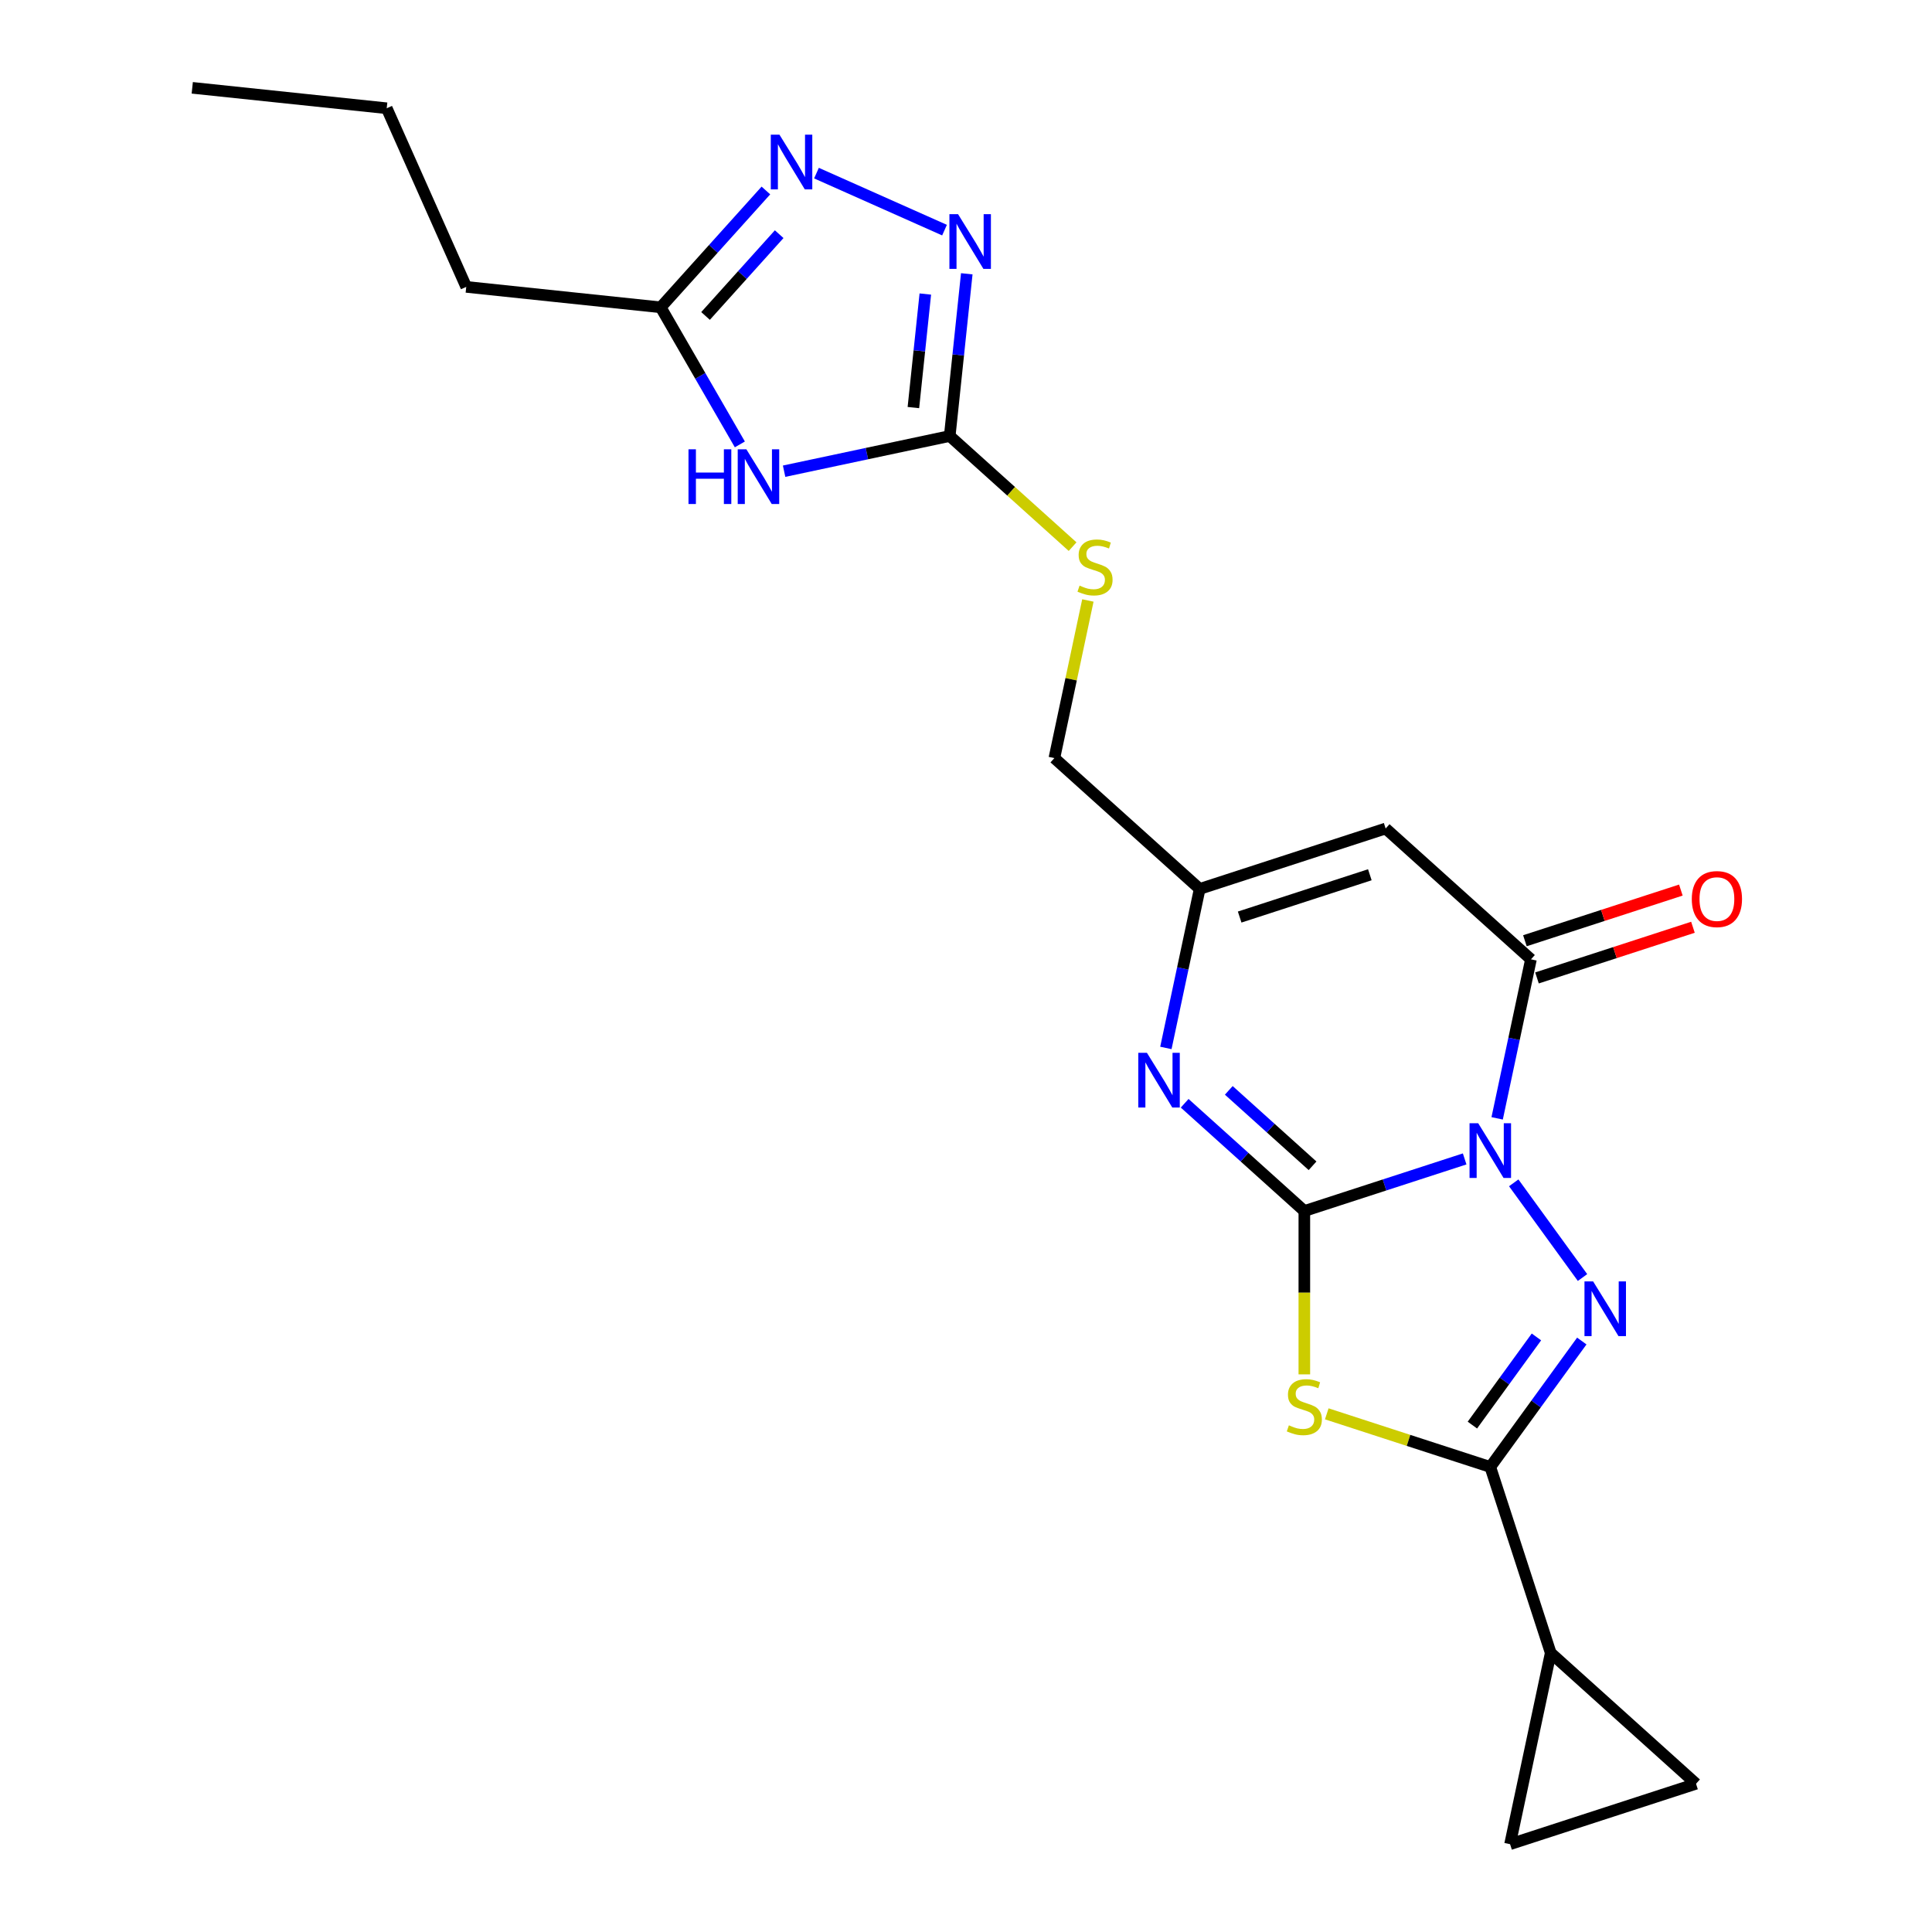 <?xml version='1.0' encoding='iso-8859-1'?>
<svg version='1.1' baseProfile='full'
              xmlns='http://www.w3.org/2000/svg'
                      xmlns:rdkit='http://www.rdkit.org/xml'
                      xmlns:xlink='http://www.w3.org/1999/xlink'
                  xml:space='preserve'
width='1000px' height='1000px' viewBox='0 0 1000 1000'>
<!-- END OF HEADER -->
<rect style='opacity:1.0;fill:#FFFFFF;stroke:none' width='1000' height='1000' x='0' y='0'> </rect>
<path class='bond-0' d='M 758.105,599.857 L 716.614,613.338' style='fill:none;fill-rule:evenodd;stroke:#0000FF;stroke-width:6px;stroke-linecap:butt;stroke-linejoin:miter;stroke-opacity:1' />
<path class='bond-0' d='M 716.614,613.338 L 675.123,626.82' style='fill:none;fill-rule:evenodd;stroke:#000000;stroke-width:6px;stroke-linecap:butt;stroke-linejoin:miter;stroke-opacity:1' />
<path class='bond-1' d='M 783.501,612.236 L 819.111,661.248' style='fill:none;fill-rule:evenodd;stroke:#0000FF;stroke-width:6px;stroke-linecap:butt;stroke-linejoin:miter;stroke-opacity:1' />
<path class='bond-4' d='M 774.923,578.855 L 783.67,537.703' style='fill:none;fill-rule:evenodd;stroke:#0000FF;stroke-width:6px;stroke-linecap:butt;stroke-linejoin:miter;stroke-opacity:1' />
<path class='bond-4' d='M 783.67,537.703 L 792.417,496.552' style='fill:none;fill-rule:evenodd;stroke:#000000;stroke-width:6px;stroke-linecap:butt;stroke-linejoin:miter;stroke-opacity:1' />
<path class='bond-2' d='M 675.123,626.82 L 675.123,669.097' style='fill:none;fill-rule:evenodd;stroke:#000000;stroke-width:6px;stroke-linecap:butt;stroke-linejoin:miter;stroke-opacity:1' />
<path class='bond-2' d='M 675.123,669.097 L 675.123,711.375' style='fill:none;fill-rule:evenodd;stroke:#CCCC00;stroke-width:6px;stroke-linecap:butt;stroke-linejoin:miter;stroke-opacity:1' />
<path class='bond-5' d='M 675.123,626.82 L 644.153,598.934' style='fill:none;fill-rule:evenodd;stroke:#000000;stroke-width:6px;stroke-linecap:butt;stroke-linejoin:miter;stroke-opacity:1' />
<path class='bond-5' d='M 644.153,598.934 L 613.183,571.048' style='fill:none;fill-rule:evenodd;stroke:#0000FF;stroke-width:6px;stroke-linecap:butt;stroke-linejoin:miter;stroke-opacity:1' />
<path class='bond-5' d='M 679.376,603.412 L 657.697,583.892' style='fill:none;fill-rule:evenodd;stroke:#000000;stroke-width:6px;stroke-linecap:butt;stroke-linejoin:miter;stroke-opacity:1' />
<path class='bond-5' d='M 657.697,583.892 L 636.018,564.372' style='fill:none;fill-rule:evenodd;stroke:#0000FF;stroke-width:6px;stroke-linecap:butt;stroke-linejoin:miter;stroke-opacity:1' />
<path class='bond-3' d='M 818.736,694.113 L 795.056,726.706' style='fill:none;fill-rule:evenodd;stroke:#0000FF;stroke-width:6px;stroke-linecap:butt;stroke-linejoin:miter;stroke-opacity:1' />
<path class='bond-3' d='M 795.056,726.706 L 771.375,759.299' style='fill:none;fill-rule:evenodd;stroke:#000000;stroke-width:6px;stroke-linecap:butt;stroke-linejoin:miter;stroke-opacity:1' />
<path class='bond-3' d='M 795.257,691.993 L 778.68,714.809' style='fill:none;fill-rule:evenodd;stroke:#0000FF;stroke-width:6px;stroke-linecap:butt;stroke-linejoin:miter;stroke-opacity:1' />
<path class='bond-3' d='M 778.68,714.809 L 762.104,737.624' style='fill:none;fill-rule:evenodd;stroke:#000000;stroke-width:6px;stroke-linecap:butt;stroke-linejoin:miter;stroke-opacity:1' />
<path class='bond-22' d='M 686.733,731.798 L 729.054,745.548' style='fill:none;fill-rule:evenodd;stroke:#CCCC00;stroke-width:6px;stroke-linecap:butt;stroke-linejoin:miter;stroke-opacity:1' />
<path class='bond-22' d='M 729.054,745.548 L 771.375,759.299' style='fill:none;fill-rule:evenodd;stroke:#000000;stroke-width:6px;stroke-linecap:butt;stroke-linejoin:miter;stroke-opacity:1' />
<path class='bond-12' d='M 771.375,759.299 L 802.649,855.552' style='fill:none;fill-rule:evenodd;stroke:#000000;stroke-width:6px;stroke-linecap:butt;stroke-linejoin:miter;stroke-opacity:1' />
<path class='bond-7' d='M 792.417,496.552 L 717.207,428.832' style='fill:none;fill-rule:evenodd;stroke:#000000;stroke-width:6px;stroke-linecap:butt;stroke-linejoin:miter;stroke-opacity:1' />
<path class='bond-17' d='M 795.544,506.177 L 835.905,493.063' style='fill:none;fill-rule:evenodd;stroke:#000000;stroke-width:6px;stroke-linecap:butt;stroke-linejoin:miter;stroke-opacity:1' />
<path class='bond-17' d='M 835.905,493.063 L 876.266,479.949' style='fill:none;fill-rule:evenodd;stroke:#FF0000;stroke-width:6px;stroke-linecap:butt;stroke-linejoin:miter;stroke-opacity:1' />
<path class='bond-17' d='M 789.289,486.926 L 829.65,473.812' style='fill:none;fill-rule:evenodd;stroke:#000000;stroke-width:6px;stroke-linecap:butt;stroke-linejoin:miter;stroke-opacity:1' />
<path class='bond-17' d='M 829.65,473.812 L 870.011,460.698' style='fill:none;fill-rule:evenodd;stroke:#FF0000;stroke-width:6px;stroke-linecap:butt;stroke-linejoin:miter;stroke-opacity:1' />
<path class='bond-23' d='M 603.46,542.41 L 612.207,501.258' style='fill:none;fill-rule:evenodd;stroke:#0000FF;stroke-width:6px;stroke-linecap:butt;stroke-linejoin:miter;stroke-opacity:1' />
<path class='bond-23' d='M 612.207,501.258 L 620.954,460.106' style='fill:none;fill-rule:evenodd;stroke:#000000;stroke-width:6px;stroke-linecap:butt;stroke-linejoin:miter;stroke-opacity:1' />
<path class='bond-6' d='M 405.852,243.894 L 448.714,234.783' style='fill:none;fill-rule:evenodd;stroke:#0000FF;stroke-width:6px;stroke-linecap:butt;stroke-linejoin:miter;stroke-opacity:1' />
<path class='bond-6' d='M 448.714,234.783 L 491.576,225.673' style='fill:none;fill-rule:evenodd;stroke:#000000;stroke-width:6px;stroke-linecap:butt;stroke-linejoin:miter;stroke-opacity:1' />
<path class='bond-13' d='M 382.946,230.024 L 362.462,194.546' style='fill:none;fill-rule:evenodd;stroke:#0000FF;stroke-width:6px;stroke-linecap:butt;stroke-linejoin:miter;stroke-opacity:1' />
<path class='bond-13' d='M 362.462,194.546 L 341.979,159.068' style='fill:none;fill-rule:evenodd;stroke:#000000;stroke-width:6px;stroke-linecap:butt;stroke-linejoin:miter;stroke-opacity:1' />
<path class='bond-11' d='M 717.207,428.832 L 620.954,460.106' style='fill:none;fill-rule:evenodd;stroke:#000000;stroke-width:6px;stroke-linecap:butt;stroke-linejoin:miter;stroke-opacity:1' />
<path class='bond-11' d='M 709.024,452.773 L 641.647,474.665' style='fill:none;fill-rule:evenodd;stroke:#000000;stroke-width:6px;stroke-linecap:butt;stroke-linejoin:miter;stroke-opacity:1' />
<path class='bond-8' d='M 491.576,225.673 L 523.376,254.306' style='fill:none;fill-rule:evenodd;stroke:#000000;stroke-width:6px;stroke-linecap:butt;stroke-linejoin:miter;stroke-opacity:1' />
<path class='bond-8' d='M 523.376,254.306 L 555.176,282.939' style='fill:none;fill-rule:evenodd;stroke:#CCCC00;stroke-width:6px;stroke-linecap:butt;stroke-linejoin:miter;stroke-opacity:1' />
<path class='bond-9' d='M 491.576,225.673 L 495.988,183.692' style='fill:none;fill-rule:evenodd;stroke:#000000;stroke-width:6px;stroke-linecap:butt;stroke-linejoin:miter;stroke-opacity:1' />
<path class='bond-9' d='M 495.988,183.692 L 500.4,141.712' style='fill:none;fill-rule:evenodd;stroke:#0000FF;stroke-width:6px;stroke-linecap:butt;stroke-linejoin:miter;stroke-opacity:1' />
<path class='bond-9' d='M 472.769,210.963 L 475.858,181.577' style='fill:none;fill-rule:evenodd;stroke:#000000;stroke-width:6px;stroke-linecap:butt;stroke-linejoin:miter;stroke-opacity:1' />
<path class='bond-9' d='M 475.858,181.577 L 478.946,152.19' style='fill:none;fill-rule:evenodd;stroke:#0000FF;stroke-width:6px;stroke-linecap:butt;stroke-linejoin:miter;stroke-opacity:1' />
<path class='bond-10' d='M 488.884,119.113 L 422.606,89.604' style='fill:none;fill-rule:evenodd;stroke:#0000FF;stroke-width:6px;stroke-linecap:butt;stroke-linejoin:miter;stroke-opacity:1' />
<path class='bond-25' d='M 396.428,98.596 L 369.204,128.832' style='fill:none;fill-rule:evenodd;stroke:#0000FF;stroke-width:6px;stroke-linecap:butt;stroke-linejoin:miter;stroke-opacity:1' />
<path class='bond-25' d='M 369.204,128.832 L 341.979,159.068' style='fill:none;fill-rule:evenodd;stroke:#000000;stroke-width:6px;stroke-linecap:butt;stroke-linejoin:miter;stroke-opacity:1' />
<path class='bond-25' d='M 403.303,121.211 L 384.246,142.376' style='fill:none;fill-rule:evenodd;stroke:#0000FF;stroke-width:6px;stroke-linecap:butt;stroke-linejoin:miter;stroke-opacity:1' />
<path class='bond-25' d='M 384.246,142.376 L 365.188,163.541' style='fill:none;fill-rule:evenodd;stroke:#000000;stroke-width:6px;stroke-linecap:butt;stroke-linejoin:miter;stroke-opacity:1' />
<path class='bond-18' d='M 620.954,460.106 L 545.744,392.386' style='fill:none;fill-rule:evenodd;stroke:#000000;stroke-width:6px;stroke-linecap:butt;stroke-linejoin:miter;stroke-opacity:1' />
<path class='bond-14' d='M 802.649,855.552 L 877.86,923.271' style='fill:none;fill-rule:evenodd;stroke:#000000;stroke-width:6px;stroke-linecap:butt;stroke-linejoin:miter;stroke-opacity:1' />
<path class='bond-15' d='M 802.649,855.552 L 781.608,954.545' style='fill:none;fill-rule:evenodd;stroke:#000000;stroke-width:6px;stroke-linecap:butt;stroke-linejoin:miter;stroke-opacity:1' />
<path class='bond-19' d='M 341.979,159.068 L 241.328,148.489' style='fill:none;fill-rule:evenodd;stroke:#000000;stroke-width:6px;stroke-linecap:butt;stroke-linejoin:miter;stroke-opacity:1' />
<path class='bond-24' d='M 877.86,923.271 L 781.608,954.545' style='fill:none;fill-rule:evenodd;stroke:#000000;stroke-width:6px;stroke-linecap:butt;stroke-linejoin:miter;stroke-opacity:1' />
<path class='bond-16' d='M 563.085,310.803 L 554.415,351.595' style='fill:none;fill-rule:evenodd;stroke:#CCCC00;stroke-width:6px;stroke-linecap:butt;stroke-linejoin:miter;stroke-opacity:1' />
<path class='bond-16' d='M 554.415,351.595 L 545.744,392.386' style='fill:none;fill-rule:evenodd;stroke:#000000;stroke-width:6px;stroke-linecap:butt;stroke-linejoin:miter;stroke-opacity:1' />
<path class='bond-20' d='M 241.328,148.489 L 200.164,56.033' style='fill:none;fill-rule:evenodd;stroke:#000000;stroke-width:6px;stroke-linecap:butt;stroke-linejoin:miter;stroke-opacity:1' />
<path class='bond-21' d='M 200.164,56.033 L 99.513,45.455' style='fill:none;fill-rule:evenodd;stroke:#000000;stroke-width:6px;stroke-linecap:butt;stroke-linejoin:miter;stroke-opacity:1' />
<path  class='atom-0' d='M 765.115 581.385
L 774.395 596.385
Q 775.315 597.865, 776.795 600.545
Q 778.275 603.225, 778.355 603.385
L 778.355 581.385
L 782.115 581.385
L 782.115 609.705
L 778.235 609.705
L 768.275 593.305
Q 767.115 591.385, 765.875 589.185
Q 764.675 586.985, 764.315 586.305
L 764.315 609.705
L 760.635 609.705
L 760.635 581.385
L 765.115 581.385
' fill='#0000FF'/>
<path  class='atom-2' d='M 824.602 663.262
L 833.882 678.262
Q 834.802 679.742, 836.282 682.422
Q 837.762 685.102, 837.842 685.262
L 837.842 663.262
L 841.602 663.262
L 841.602 691.582
L 837.722 691.582
L 827.762 675.182
Q 826.602 673.262, 825.362 671.062
Q 824.162 668.862, 823.802 668.182
L 823.802 691.582
L 820.122 691.582
L 820.122 663.262
L 824.602 663.262
' fill='#0000FF'/>
<path  class='atom-3' d='M 667.123 737.745
Q 667.443 737.865, 668.763 738.425
Q 670.083 738.985, 671.523 739.345
Q 673.003 739.665, 674.443 739.665
Q 677.123 739.665, 678.683 738.385
Q 680.243 737.065, 680.243 734.785
Q 680.243 733.225, 679.443 732.265
Q 678.683 731.305, 677.483 730.785
Q 676.283 730.265, 674.283 729.665
Q 671.763 728.905, 670.243 728.185
Q 668.763 727.465, 667.683 725.945
Q 666.643 724.425, 666.643 721.865
Q 666.643 718.305, 669.043 716.105
Q 671.483 713.905, 676.283 713.905
Q 679.563 713.905, 683.283 715.465
L 682.363 718.545
Q 678.963 717.145, 676.403 717.145
Q 673.643 717.145, 672.123 718.305
Q 670.603 719.425, 670.643 721.385
Q 670.643 722.905, 671.403 723.825
Q 672.203 724.745, 673.323 725.265
Q 674.483 725.785, 676.403 726.385
Q 678.963 727.185, 680.483 727.985
Q 682.003 728.785, 683.083 730.425
Q 684.203 732.025, 684.203 734.785
Q 684.203 738.705, 681.563 740.825
Q 678.963 742.905, 674.603 742.905
Q 672.083 742.905, 670.163 742.345
Q 668.283 741.825, 666.043 740.905
L 667.123 737.745
' fill='#CCCC00'/>
<path  class='atom-6' d='M 593.653 544.94
L 602.933 559.94
Q 603.853 561.42, 605.333 564.1
Q 606.813 566.78, 606.893 566.94
L 606.893 544.94
L 610.653 544.94
L 610.653 573.26
L 606.773 573.26
L 596.813 556.86
Q 595.653 554.94, 594.413 552.74
Q 593.213 550.54, 592.853 549.86
L 592.853 573.26
L 589.173 573.26
L 589.173 544.94
L 593.653 544.94
' fill='#0000FF'/>
<path  class='atom-7' d='M 356.362 232.555
L 360.202 232.555
L 360.202 244.595
L 374.682 244.595
L 374.682 232.555
L 378.522 232.555
L 378.522 260.875
L 374.682 260.875
L 374.682 247.795
L 360.202 247.795
L 360.202 260.875
L 356.362 260.875
L 356.362 232.555
' fill='#0000FF'/>
<path  class='atom-7' d='M 386.322 232.555
L 395.602 247.555
Q 396.522 249.035, 398.002 251.715
Q 399.482 254.395, 399.562 254.555
L 399.562 232.555
L 403.322 232.555
L 403.322 260.875
L 399.442 260.875
L 389.482 244.475
Q 388.322 242.555, 387.082 240.355
Q 385.882 238.155, 385.522 237.475
L 385.522 260.875
L 381.842 260.875
L 381.842 232.555
L 386.322 232.555
' fill='#0000FF'/>
<path  class='atom-10' d='M 495.894 110.862
L 505.174 125.862
Q 506.094 127.342, 507.574 130.022
Q 509.054 132.702, 509.134 132.862
L 509.134 110.862
L 512.894 110.862
L 512.894 139.182
L 509.014 139.182
L 499.054 122.782
Q 497.894 120.862, 496.654 118.662
Q 495.454 116.462, 495.094 115.782
L 495.094 139.182
L 491.414 139.182
L 491.414 110.862
L 495.894 110.862
' fill='#0000FF'/>
<path  class='atom-11' d='M 403.439 69.698
L 412.719 84.698
Q 413.639 86.178, 415.119 88.858
Q 416.599 91.538, 416.679 91.698
L 416.679 69.698
L 420.439 69.698
L 420.439 98.018
L 416.559 98.018
L 406.599 81.618
Q 405.439 79.698, 404.199 77.498
Q 402.999 75.298, 402.639 74.618
L 402.639 98.018
L 398.959 98.018
L 398.959 69.698
L 403.439 69.698
' fill='#0000FF'/>
<path  class='atom-17' d='M 558.786 303.112
Q 559.106 303.232, 560.426 303.792
Q 561.746 304.352, 563.186 304.712
Q 564.666 305.032, 566.106 305.032
Q 568.786 305.032, 570.346 303.752
Q 571.906 302.432, 571.906 300.152
Q 571.906 298.592, 571.106 297.632
Q 570.346 296.672, 569.146 296.152
Q 567.946 295.632, 565.946 295.032
Q 563.426 294.272, 561.906 293.552
Q 560.426 292.832, 559.346 291.312
Q 558.306 289.792, 558.306 287.232
Q 558.306 283.672, 560.706 281.472
Q 563.146 279.272, 567.946 279.272
Q 571.226 279.272, 574.946 280.832
L 574.026 283.912
Q 570.626 282.512, 568.066 282.512
Q 565.306 282.512, 563.786 283.672
Q 562.266 284.792, 562.306 286.752
Q 562.306 288.272, 563.066 289.192
Q 563.866 290.112, 564.986 290.632
Q 566.146 291.152, 568.066 291.752
Q 570.626 292.552, 572.146 293.352
Q 573.666 294.152, 574.746 295.792
Q 575.866 297.392, 575.866 300.152
Q 575.866 304.072, 573.226 306.192
Q 570.626 308.272, 566.266 308.272
Q 563.746 308.272, 561.826 307.712
Q 559.946 307.192, 557.706 306.272
L 558.786 303.112
' fill='#CCCC00'/>
<path  class='atom-18' d='M 875.669 465.357
Q 875.669 458.557, 879.029 454.757
Q 882.389 450.957, 888.669 450.957
Q 894.949 450.957, 898.309 454.757
Q 901.669 458.557, 901.669 465.357
Q 901.669 472.237, 898.269 476.157
Q 894.869 480.037, 888.669 480.037
Q 882.429 480.037, 879.029 476.157
Q 875.669 472.277, 875.669 465.357
M 888.669 476.837
Q 892.989 476.837, 895.309 473.957
Q 897.669 471.037, 897.669 465.357
Q 897.669 459.797, 895.309 456.997
Q 892.989 454.157, 888.669 454.157
Q 884.349 454.157, 881.989 456.957
Q 879.669 459.757, 879.669 465.357
Q 879.669 471.077, 881.989 473.957
Q 884.349 476.837, 888.669 476.837
' fill='#FF0000'/>
</svg>
